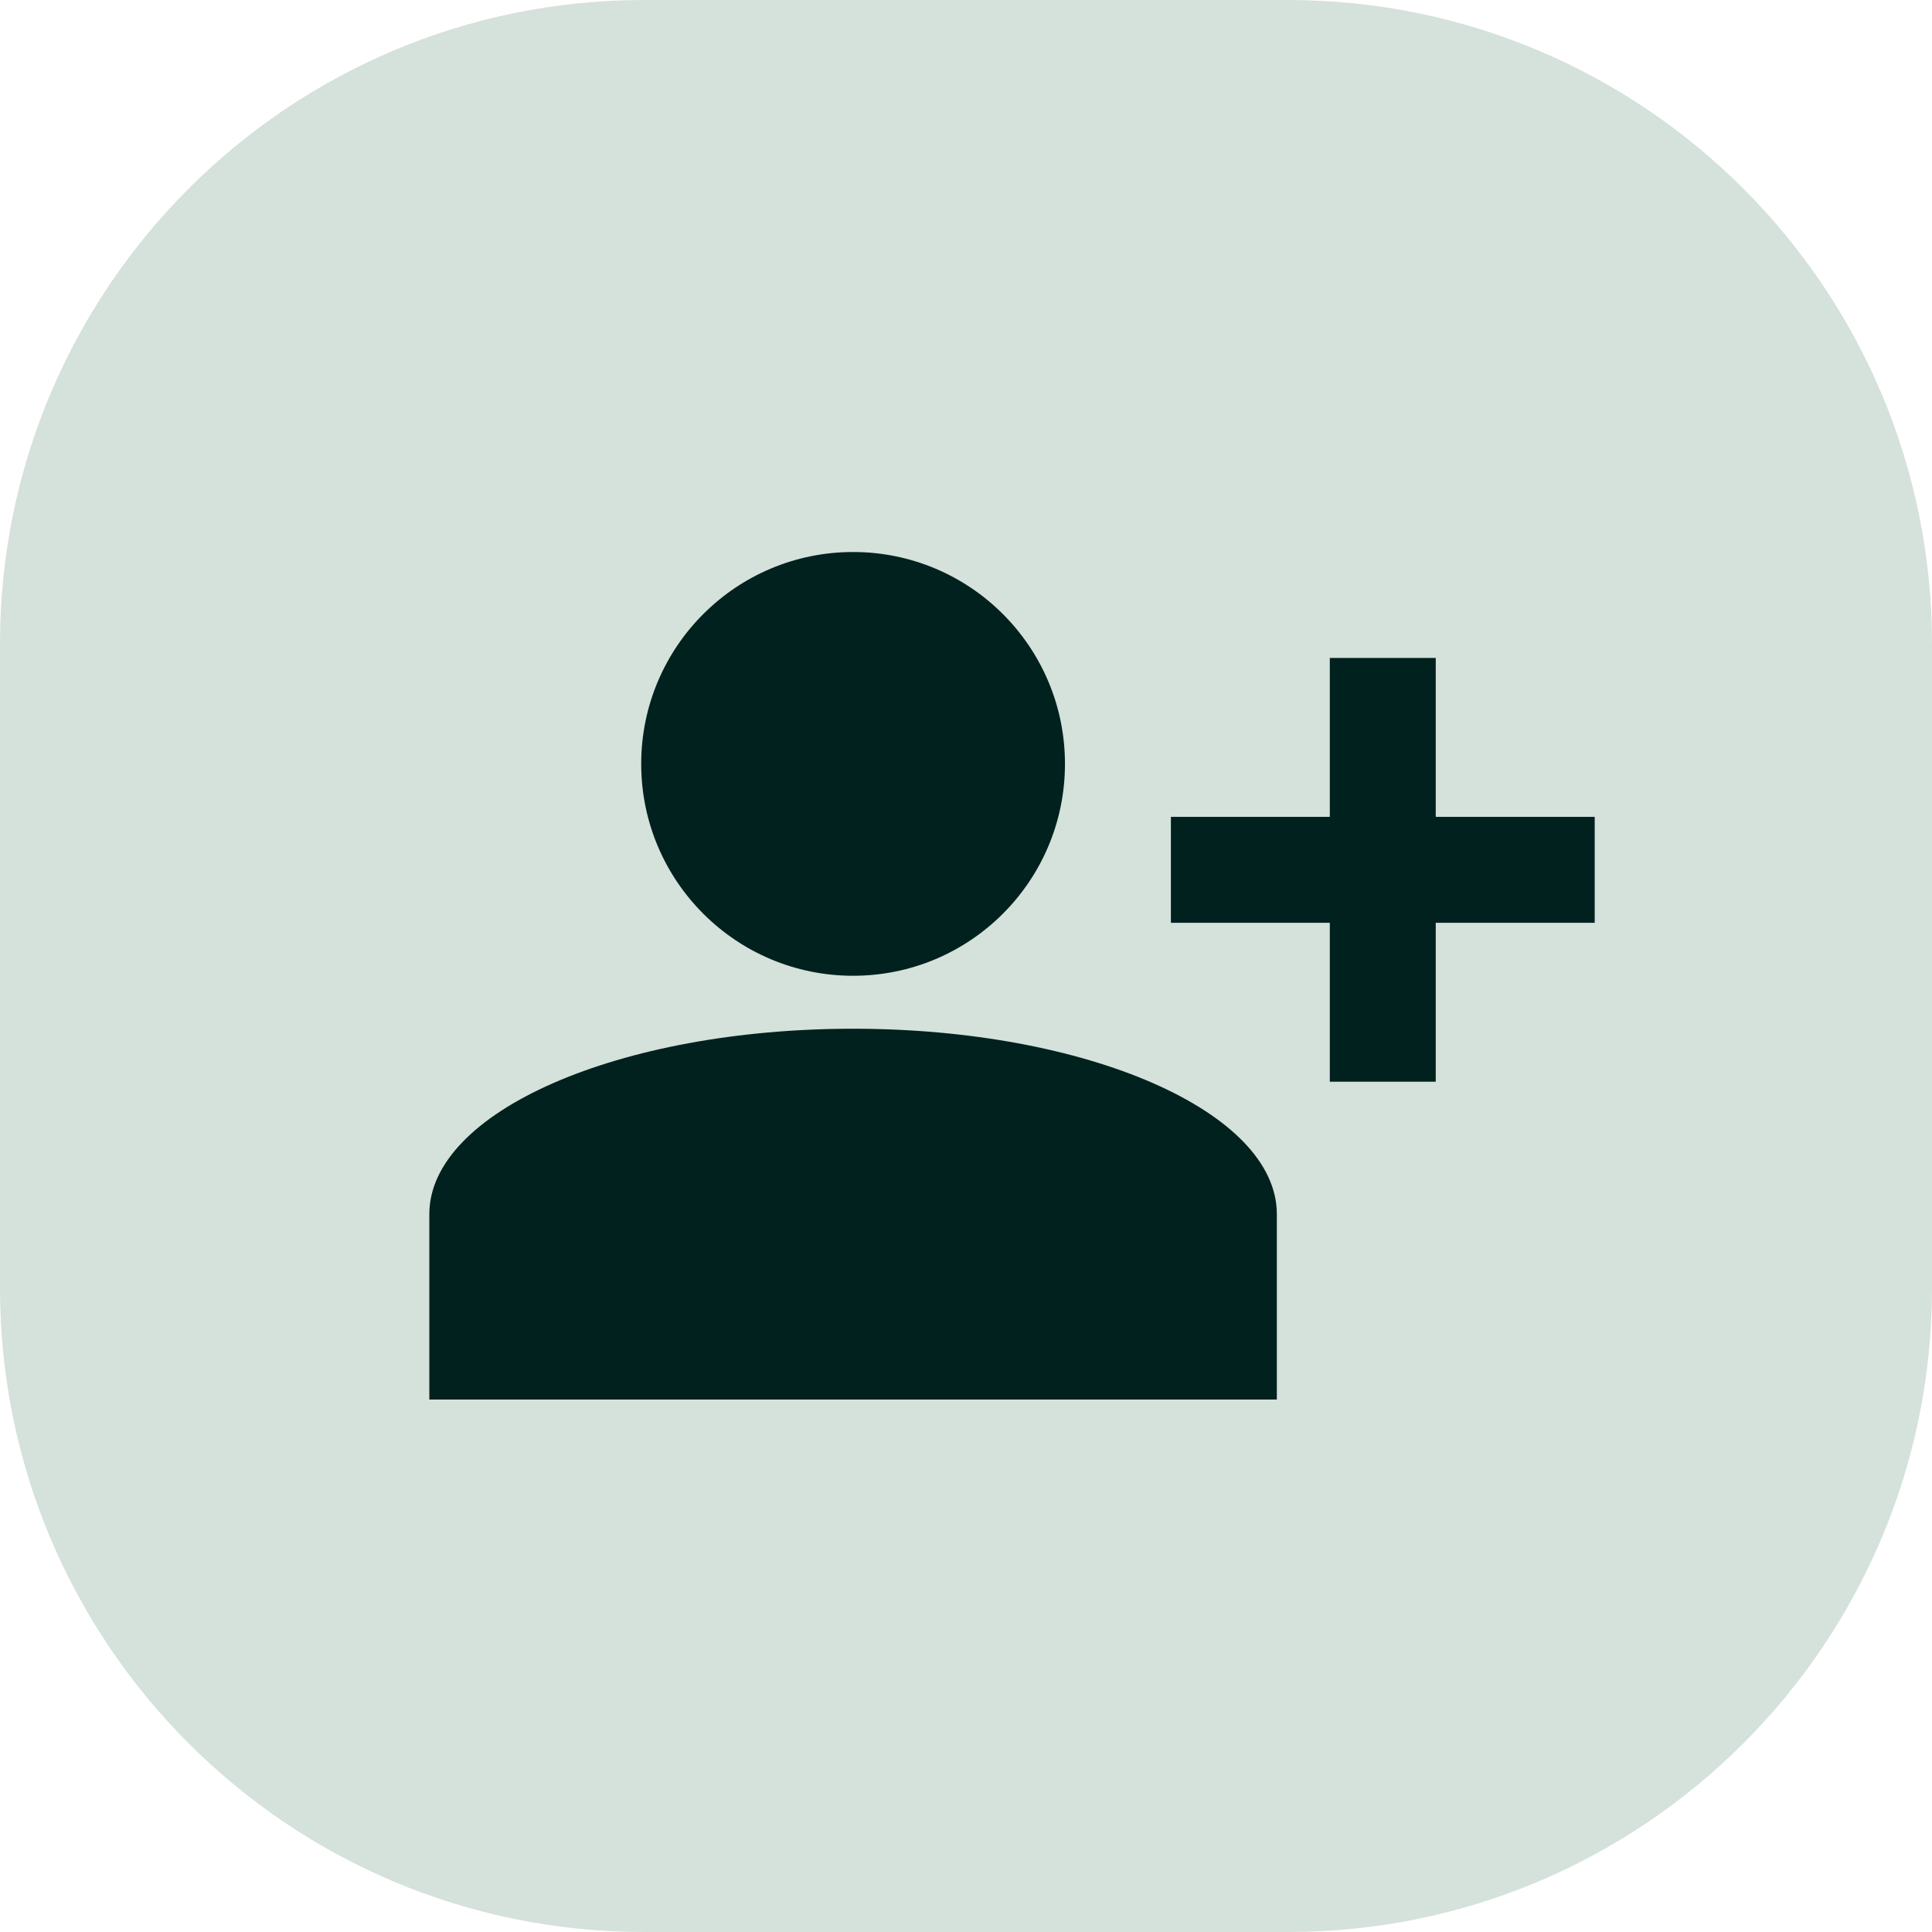 <svg width="36" height="36" viewBox="0 0 36 36" fill="none" xmlns="http://www.w3.org/2000/svg">
<path d="M24 0H12C5.373 0 0 5.373 0 12V24C0 30.627 5.373 36 12 36H24C30.627 36 36 30.627 36 24V12C36 5.373 30.627 0 24 0Z" fill="#D5E1DB"/>
<circle cx="15.896" cy="14.234" r="3.948" fill="#00211D"/>
<path fill-rule="evenodd" clip-rule="evenodd" d="M23.792 22.623C23.792 22.623 23.792 22.623 23.792 22.623C23.792 20.715 20.257 19.169 15.896 19.169C11.535 19.169 8 20.715 8 22.623C8 22.623 8 22.623 8 22.623V26.078H23.792V22.623Z" fill="#00211D"/>
<path fill-rule="evenodd" clip-rule="evenodd" d="M26.753 12.26H24.779V15.221H21.818L21.818 17.195H24.779V20.156H26.753V17.195H29.715V15.221H26.753V12.26Z" fill="#00211D"/>
</svg>
